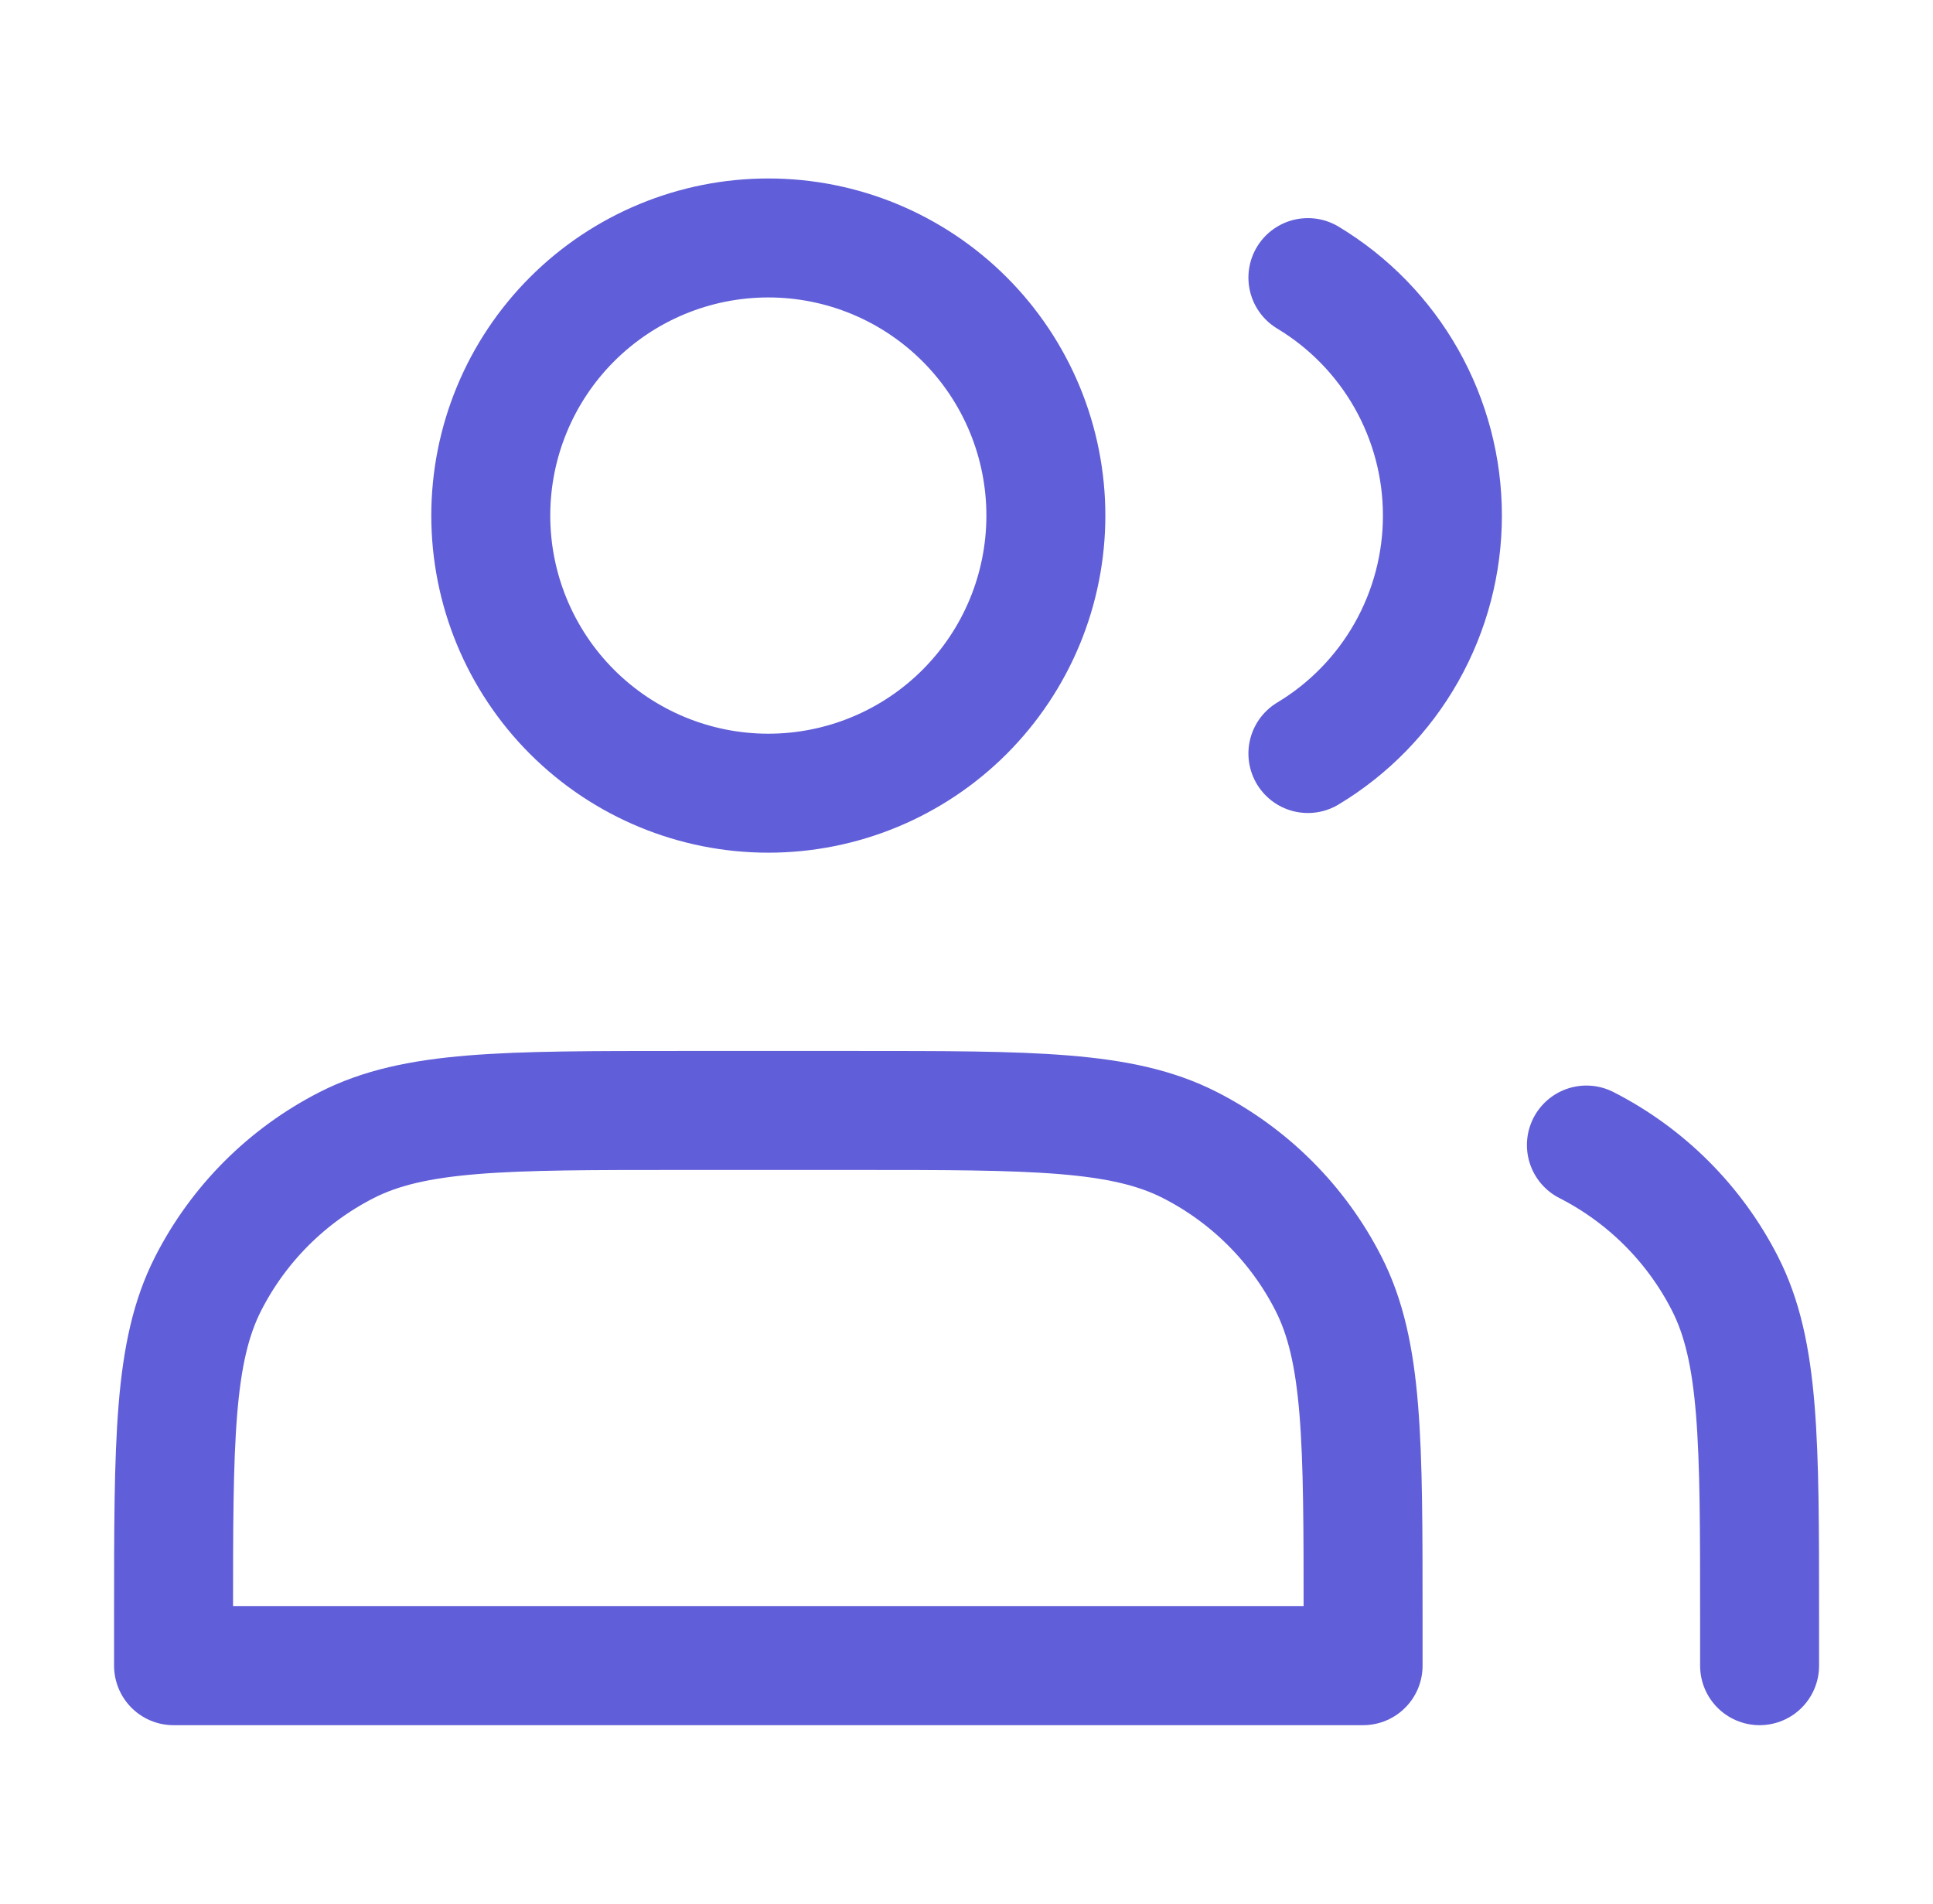 <svg width="65" height="64" viewBox="0 0 65 64" fill="none" xmlns="http://www.w3.org/2000/svg">
<path d="M43.98 9.333C45.36 10.163 46.502 11.336 47.295 12.738C48.087 14.14 48.504 15.723 48.503 17.333C48.504 18.944 48.087 20.527 47.295 21.929C46.502 23.331 45.36 24.504 43.98 25.333M59.169 56V54.4C59.169 48.427 59.169 45.44 58.007 43.157C56.984 41.15 55.352 39.519 53.345 38.496M25.836 26.667C27.062 26.667 28.275 26.425 29.408 25.956C30.54 25.487 31.569 24.8 32.436 23.933C33.302 23.066 33.99 22.037 34.459 20.905C34.928 19.773 35.169 18.559 35.169 17.333C35.169 16.108 34.928 14.894 34.459 13.762C33.99 12.629 33.302 11.6 32.436 10.734C31.569 9.867 30.54 9.18 29.408 8.71C28.275 8.241 27.062 8 25.836 8C23.361 8 20.987 8.983 19.236 10.734C17.486 12.484 16.503 14.858 16.503 17.333C16.503 19.809 17.486 22.183 19.236 23.933C20.987 25.683 23.361 26.667 25.836 26.667ZM5.836 54.4V56H45.836V54.4C45.836 48.427 45.836 45.44 44.673 43.157C43.651 41.15 42.019 39.519 40.012 38.496C37.729 37.333 34.743 37.333 28.769 37.333H22.903C16.929 37.333 13.943 37.333 11.66 38.496C9.653 39.519 8.021 41.15 6.999 43.157C5.836 45.44 5.836 48.427 5.836 54.4Z" stroke="#605ED8" stroke-width="4" stroke-linecap="round" stroke-linejoin="round"/>
</svg>
